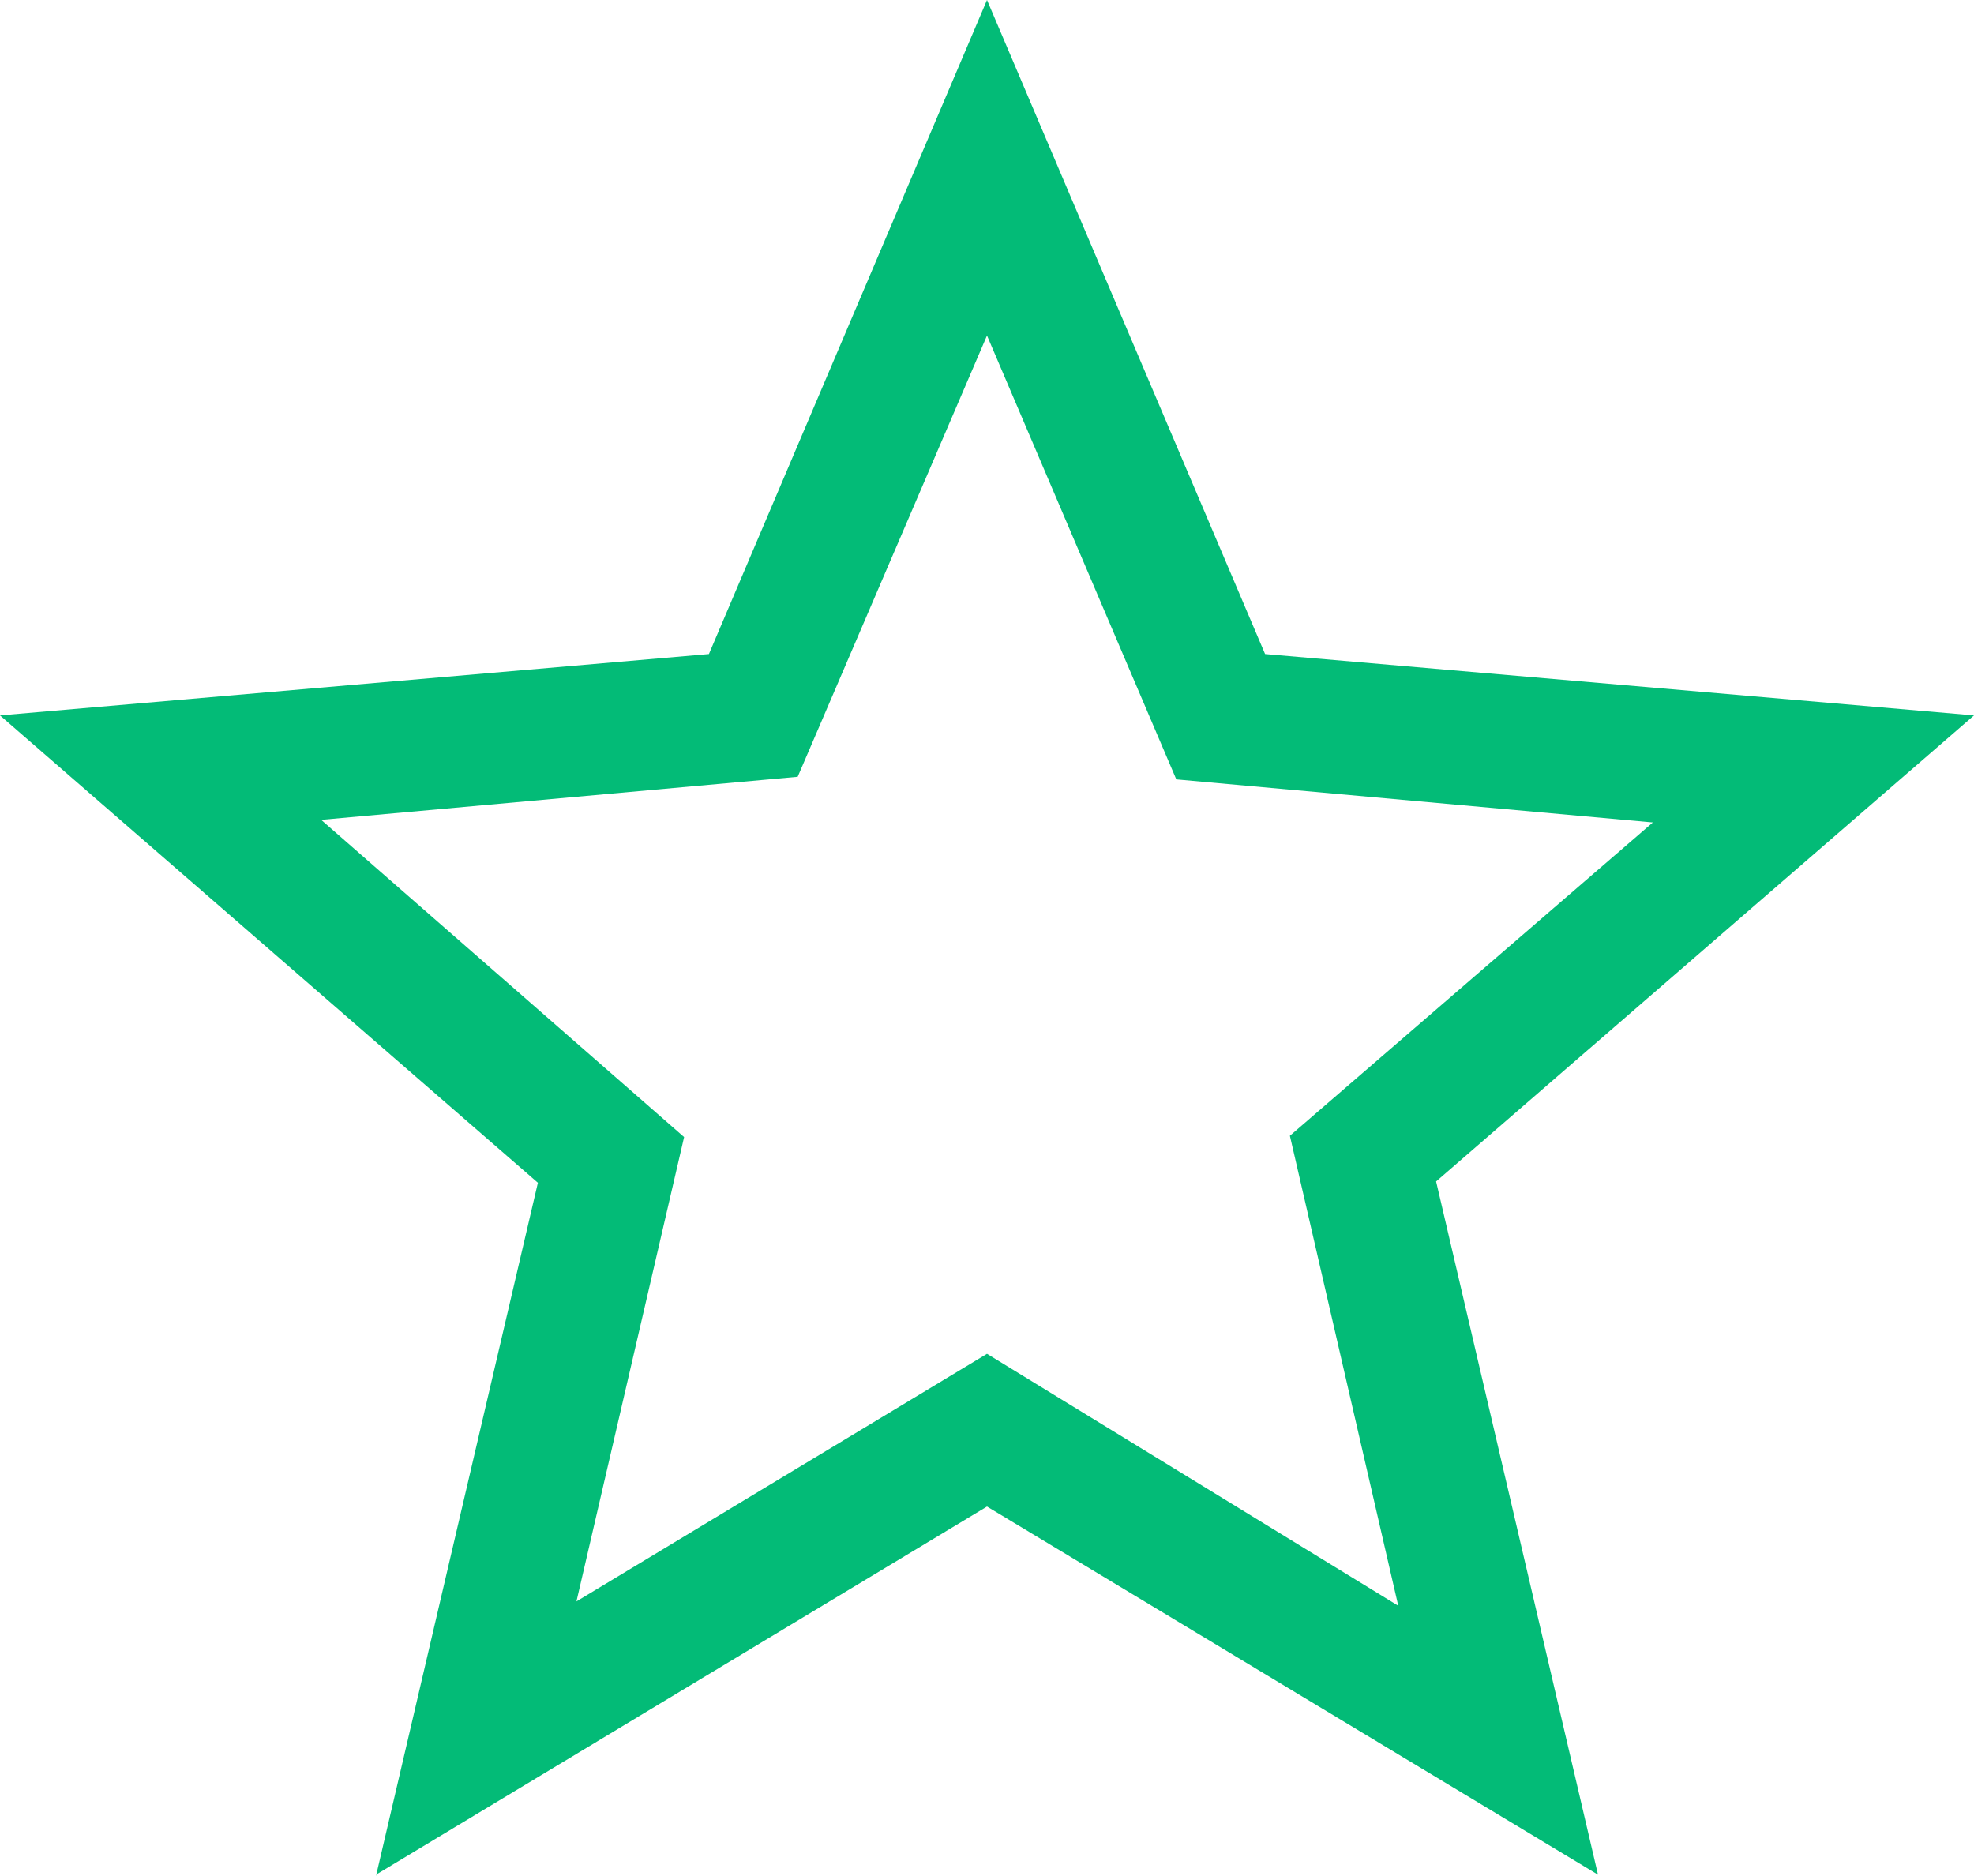 <?xml version="1.0" encoding="UTF-8"?><svg id="Laag_1" xmlns="http://www.w3.org/2000/svg" viewBox="0 0 15.12 14.37"><defs><style>.cls-1{fill:#03bb77;}</style></defs><path class="cls-1" d="M4.41,12.27l3.15-1.9,3.15,1.93-.83-3.6,2.78-2.4-3.65-.33-1.45-3.4-1.45,3.38-3.65.33,2.78,2.43-.83,3.58ZM2.88,14.37l1.24-5.31L0,5.48l5.43-.47L7.56,0l2.13,5.01,5.43.47-4.12,3.57,1.24,5.31-4.68-2.82-4.68,2.82Z"/></svg>